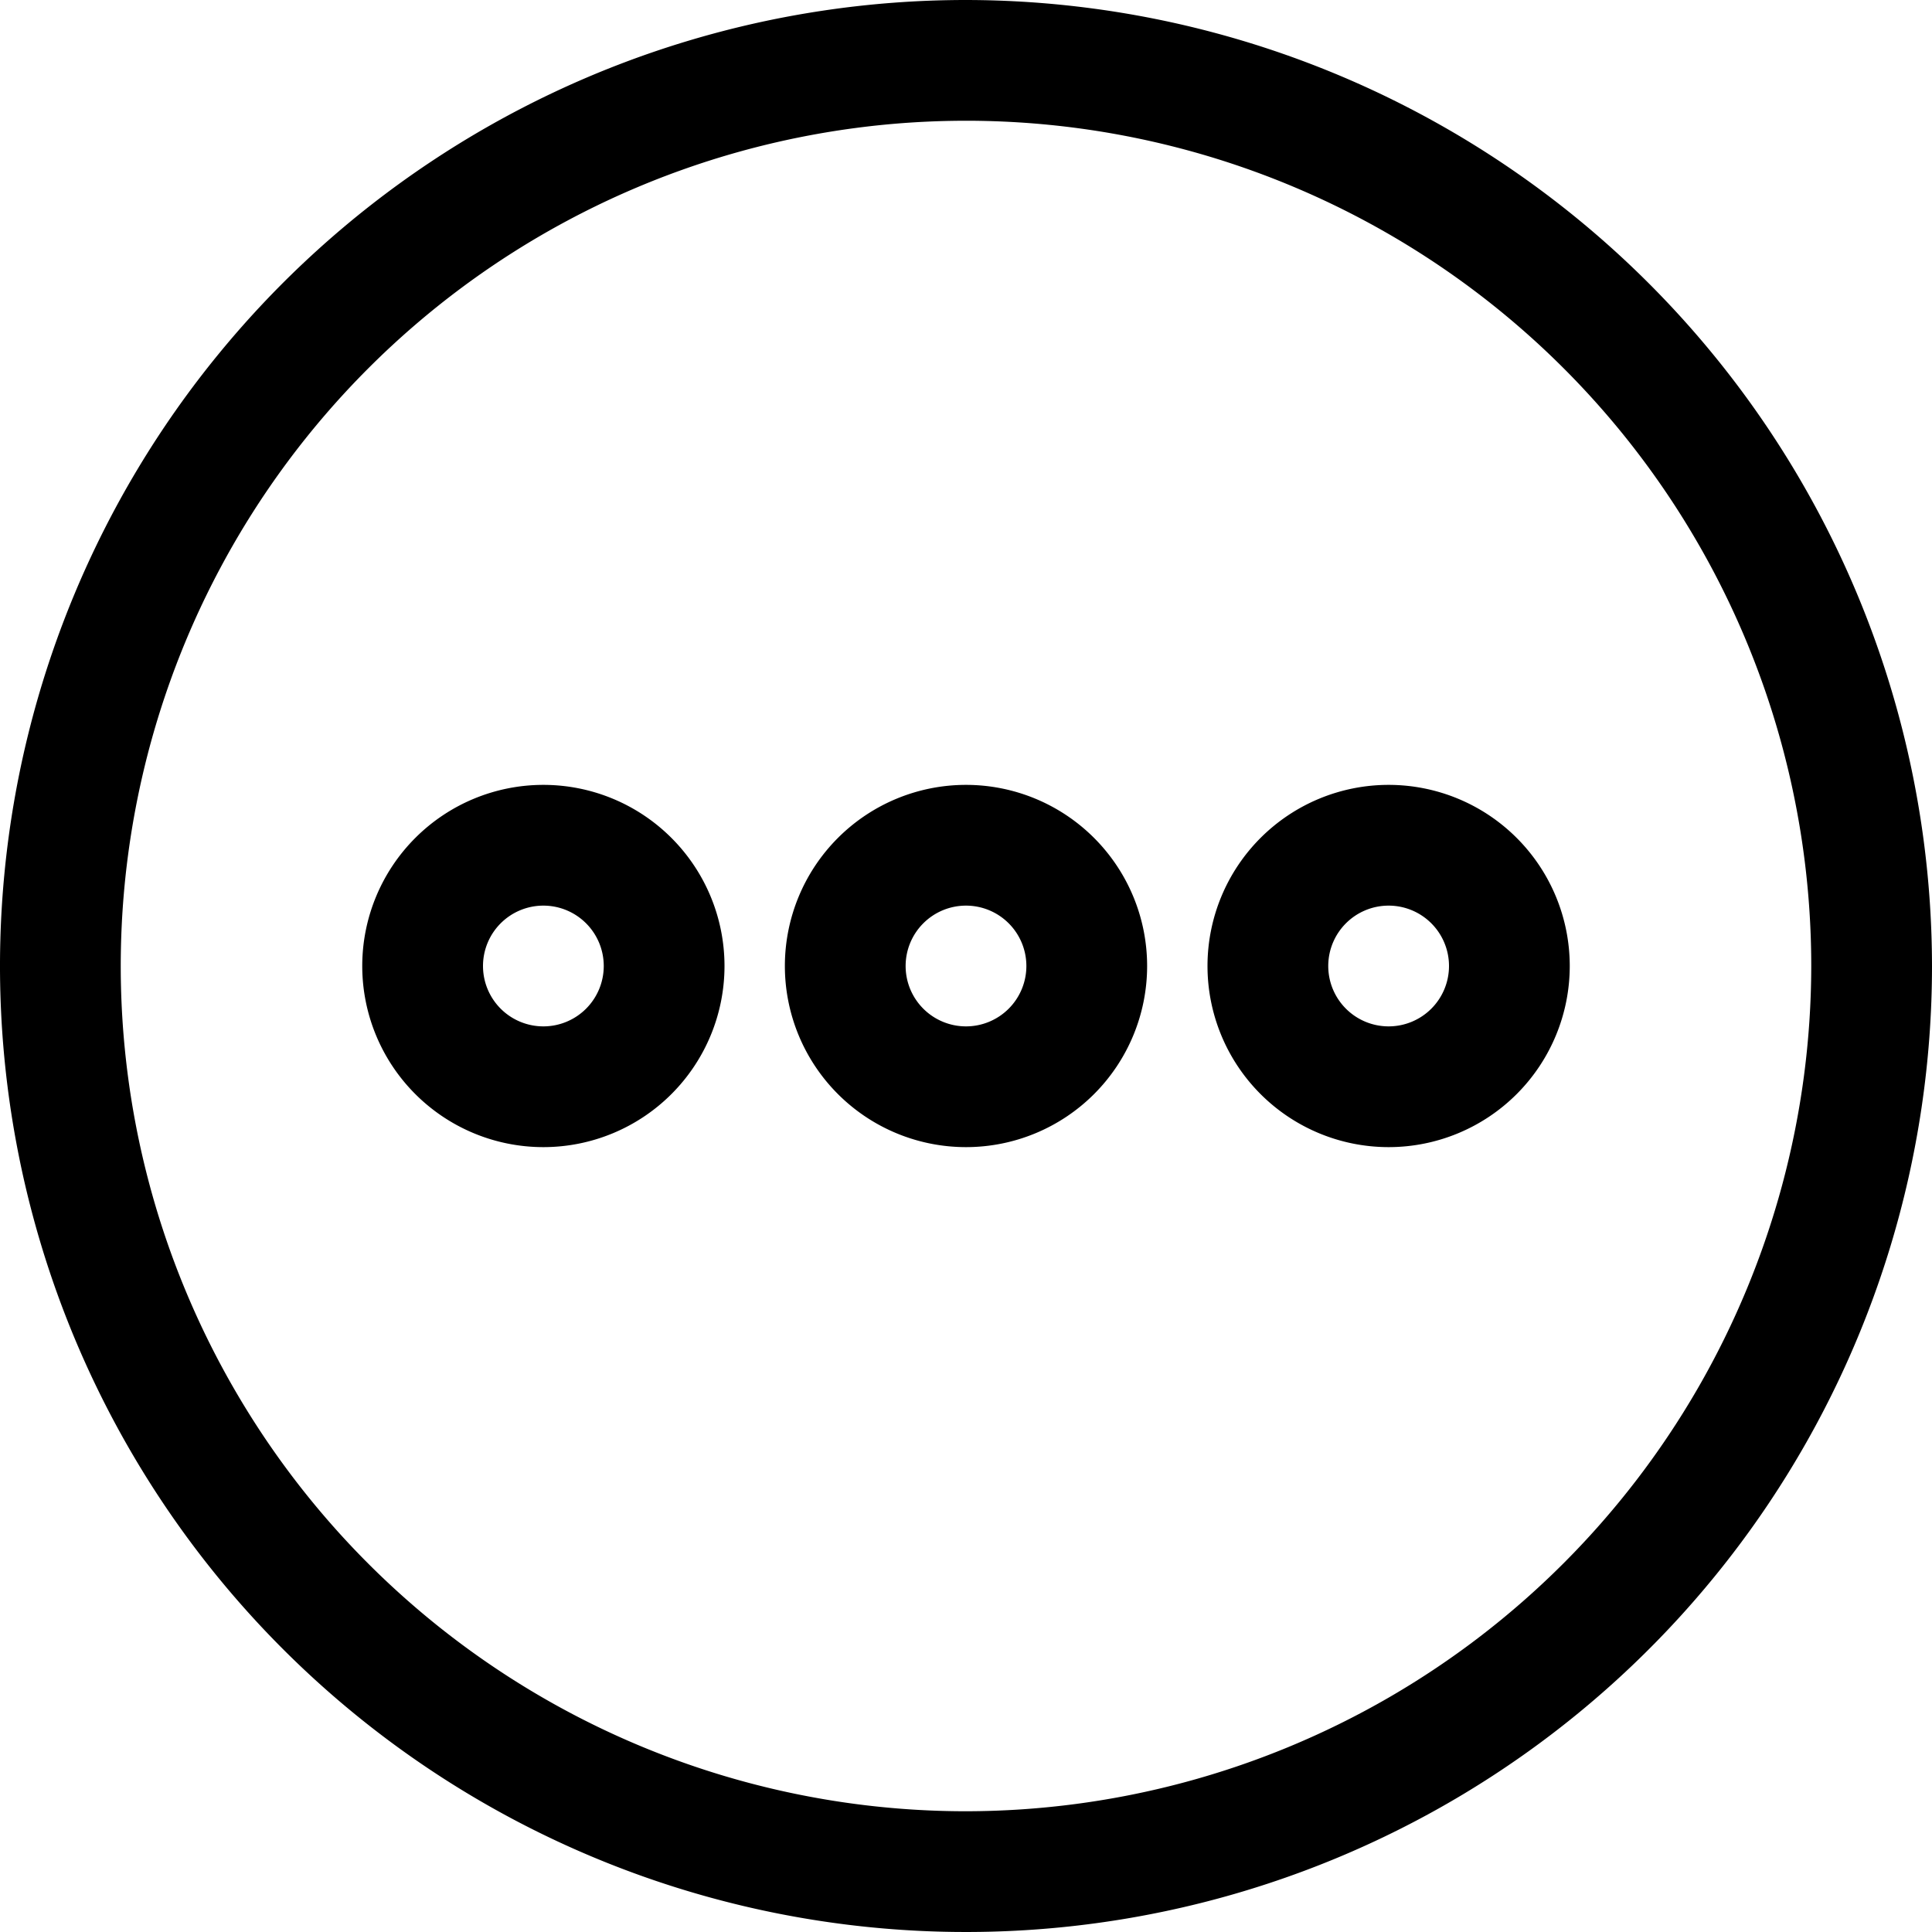 <?xml version="1.0" encoding="UTF-8"?><svg xmlns="http://www.w3.org/2000/svg" xmlns:xlink="http://www.w3.org/1999/xlink" fill="#000000" height="32" preserveAspectRatio="xMidYMid meet" version="1" viewBox="1.0 1.0 32.0 32.0" width="32" zoomAndPan="magnify"><g data-name="Layer 2" id="change1_1"><path d="M17,1A16,16,0,1,0,33,17,16.019,16.019,0,0,0,17,1Zm0,30A14,14,0,1,1,31,17,14.015,14.015,0,0,1,17,31Z" fill="inherit"/><path d="M17,14a3,3,0,1,0,3,3A3,3,0,0,0,17,14Zm0,4a1,1,0,1,1,1-1A1,1,0,0,1,17,18Z" fill="inherit"/><path d="M24,14a3,3,0,1,0,3,3A3,3,0,0,0,24,14Zm0,4a1,1,0,1,1,1-1A1,1,0,0,1,24,18Z" fill="inherit"/><path d="M10,14a3,3,0,1,0,3,3A3,3,0,0,0,10,14Zm0,4a1,1,0,1,1,1-1A1,1,0,0,1,10,18Z" fill="inherit"/></g></svg>